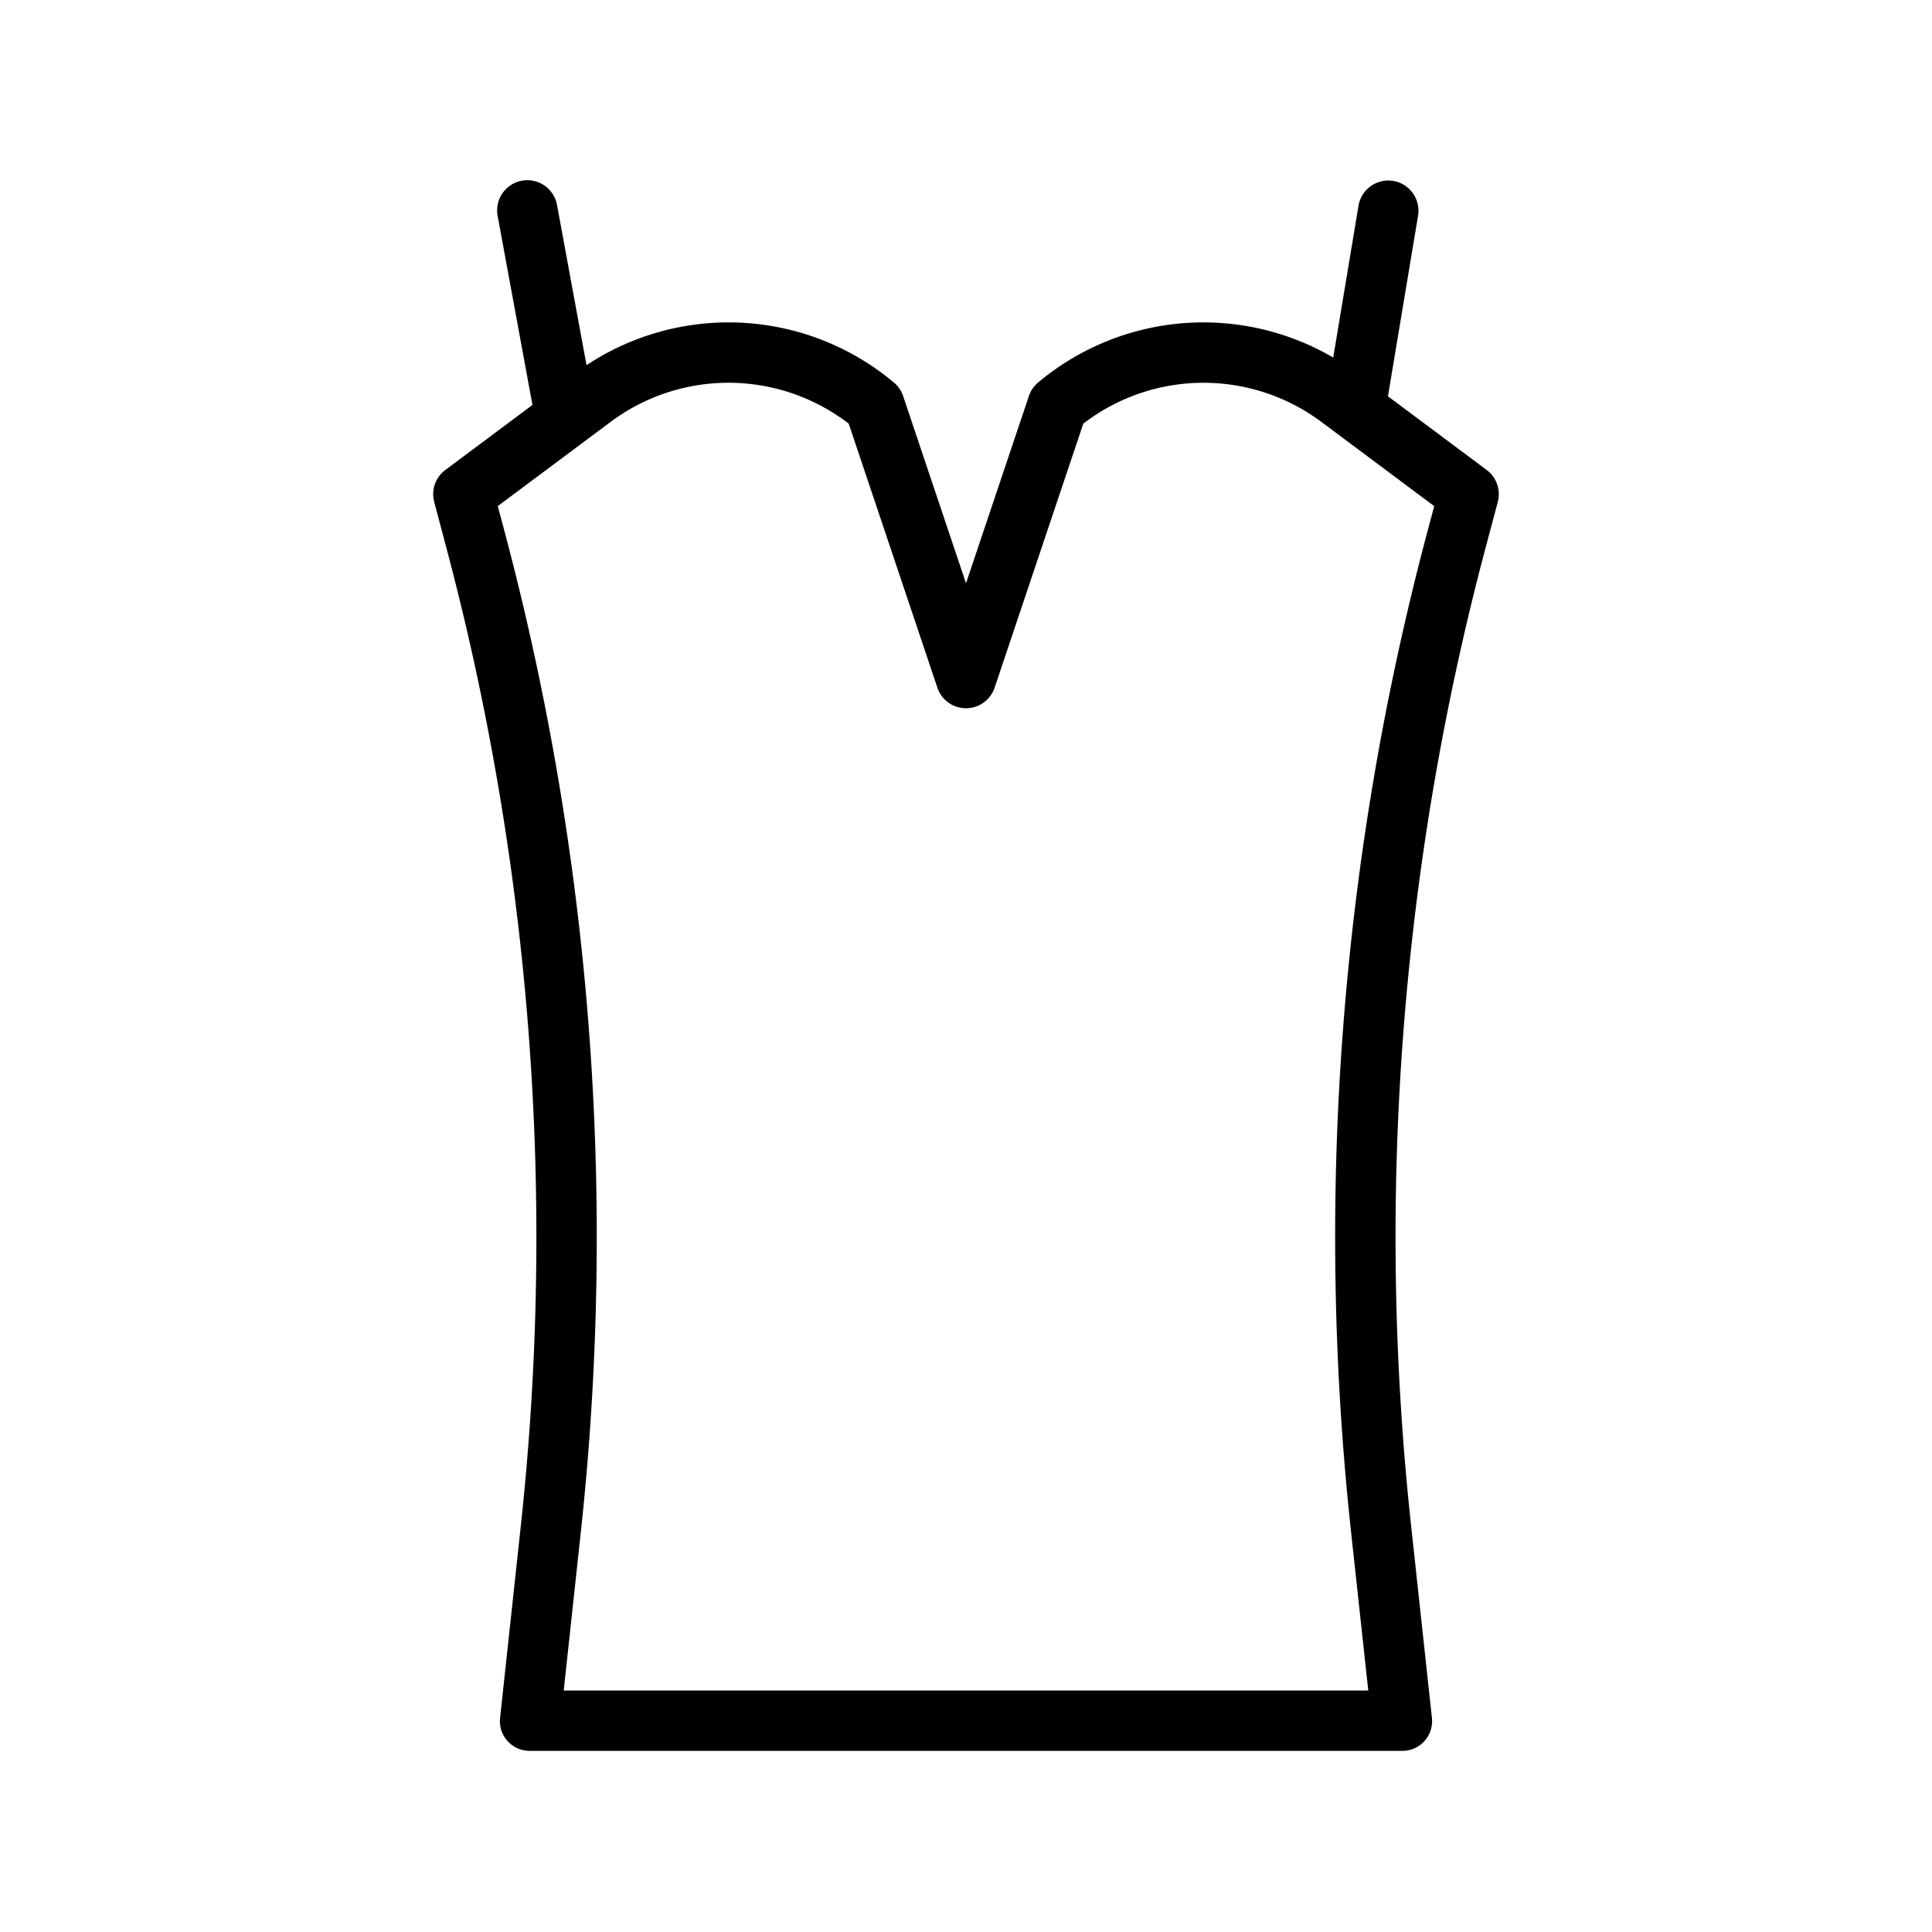 <svg xmlns="http://www.w3.org/2000/svg" viewBox="0 0 512 512" id="ladies-top"><path d="M393.985,124.548l-26.163-19.529L375.8,57.156a8,8,0,0,0-15.783-2.631l-6.7,40.232a68.177,68.177,0,0,0-78.184,6.593c-.187.155-.365.318-.536.489l0,0a8.022,8.022,0,0,0-1.927,3.11L256,154.569l-16.663-49.618a8.034,8.034,0,0,0-1.929-3.112c-.171-.171-.349-.334-.536-.489a68.188,68.188,0,0,0-81.436-4.572l-7.809-42.386a8,8,0,1,0-15.734,2.9l9.214,50.021-23.092,17.237a8,8,0,0,0-2.948,8.463l3.154,11.882A711.336,711.336,0,0,1,138,404.548L132.527,455.3a7.827,7.827,0,0,0,2,6.123A7.93,7.93,0,0,0,140.481,464H371.519a7.875,7.875,0,0,0,7.953-8.741L374.019,404.9a711.221,711.221,0,0,1,19.847-260.373l3.066-11.521A7.994,7.994,0,0,0,393.985,124.548ZM378.4,140.428a726.808,726.808,0,0,0-20.291,266.138L362.605,448H149.39l4.516-41.817a727.085,727.085,0,0,0-20.22-265.434l-1.766-6.634L161.7,111.894a52.252,52.252,0,0,1,63.216.374l23.5,69.974a8,8,0,0,0,15.168,0l23.5-69.971A52.252,52.252,0,0,1,350.3,111.9l29.78,22.229Z"></path></svg>